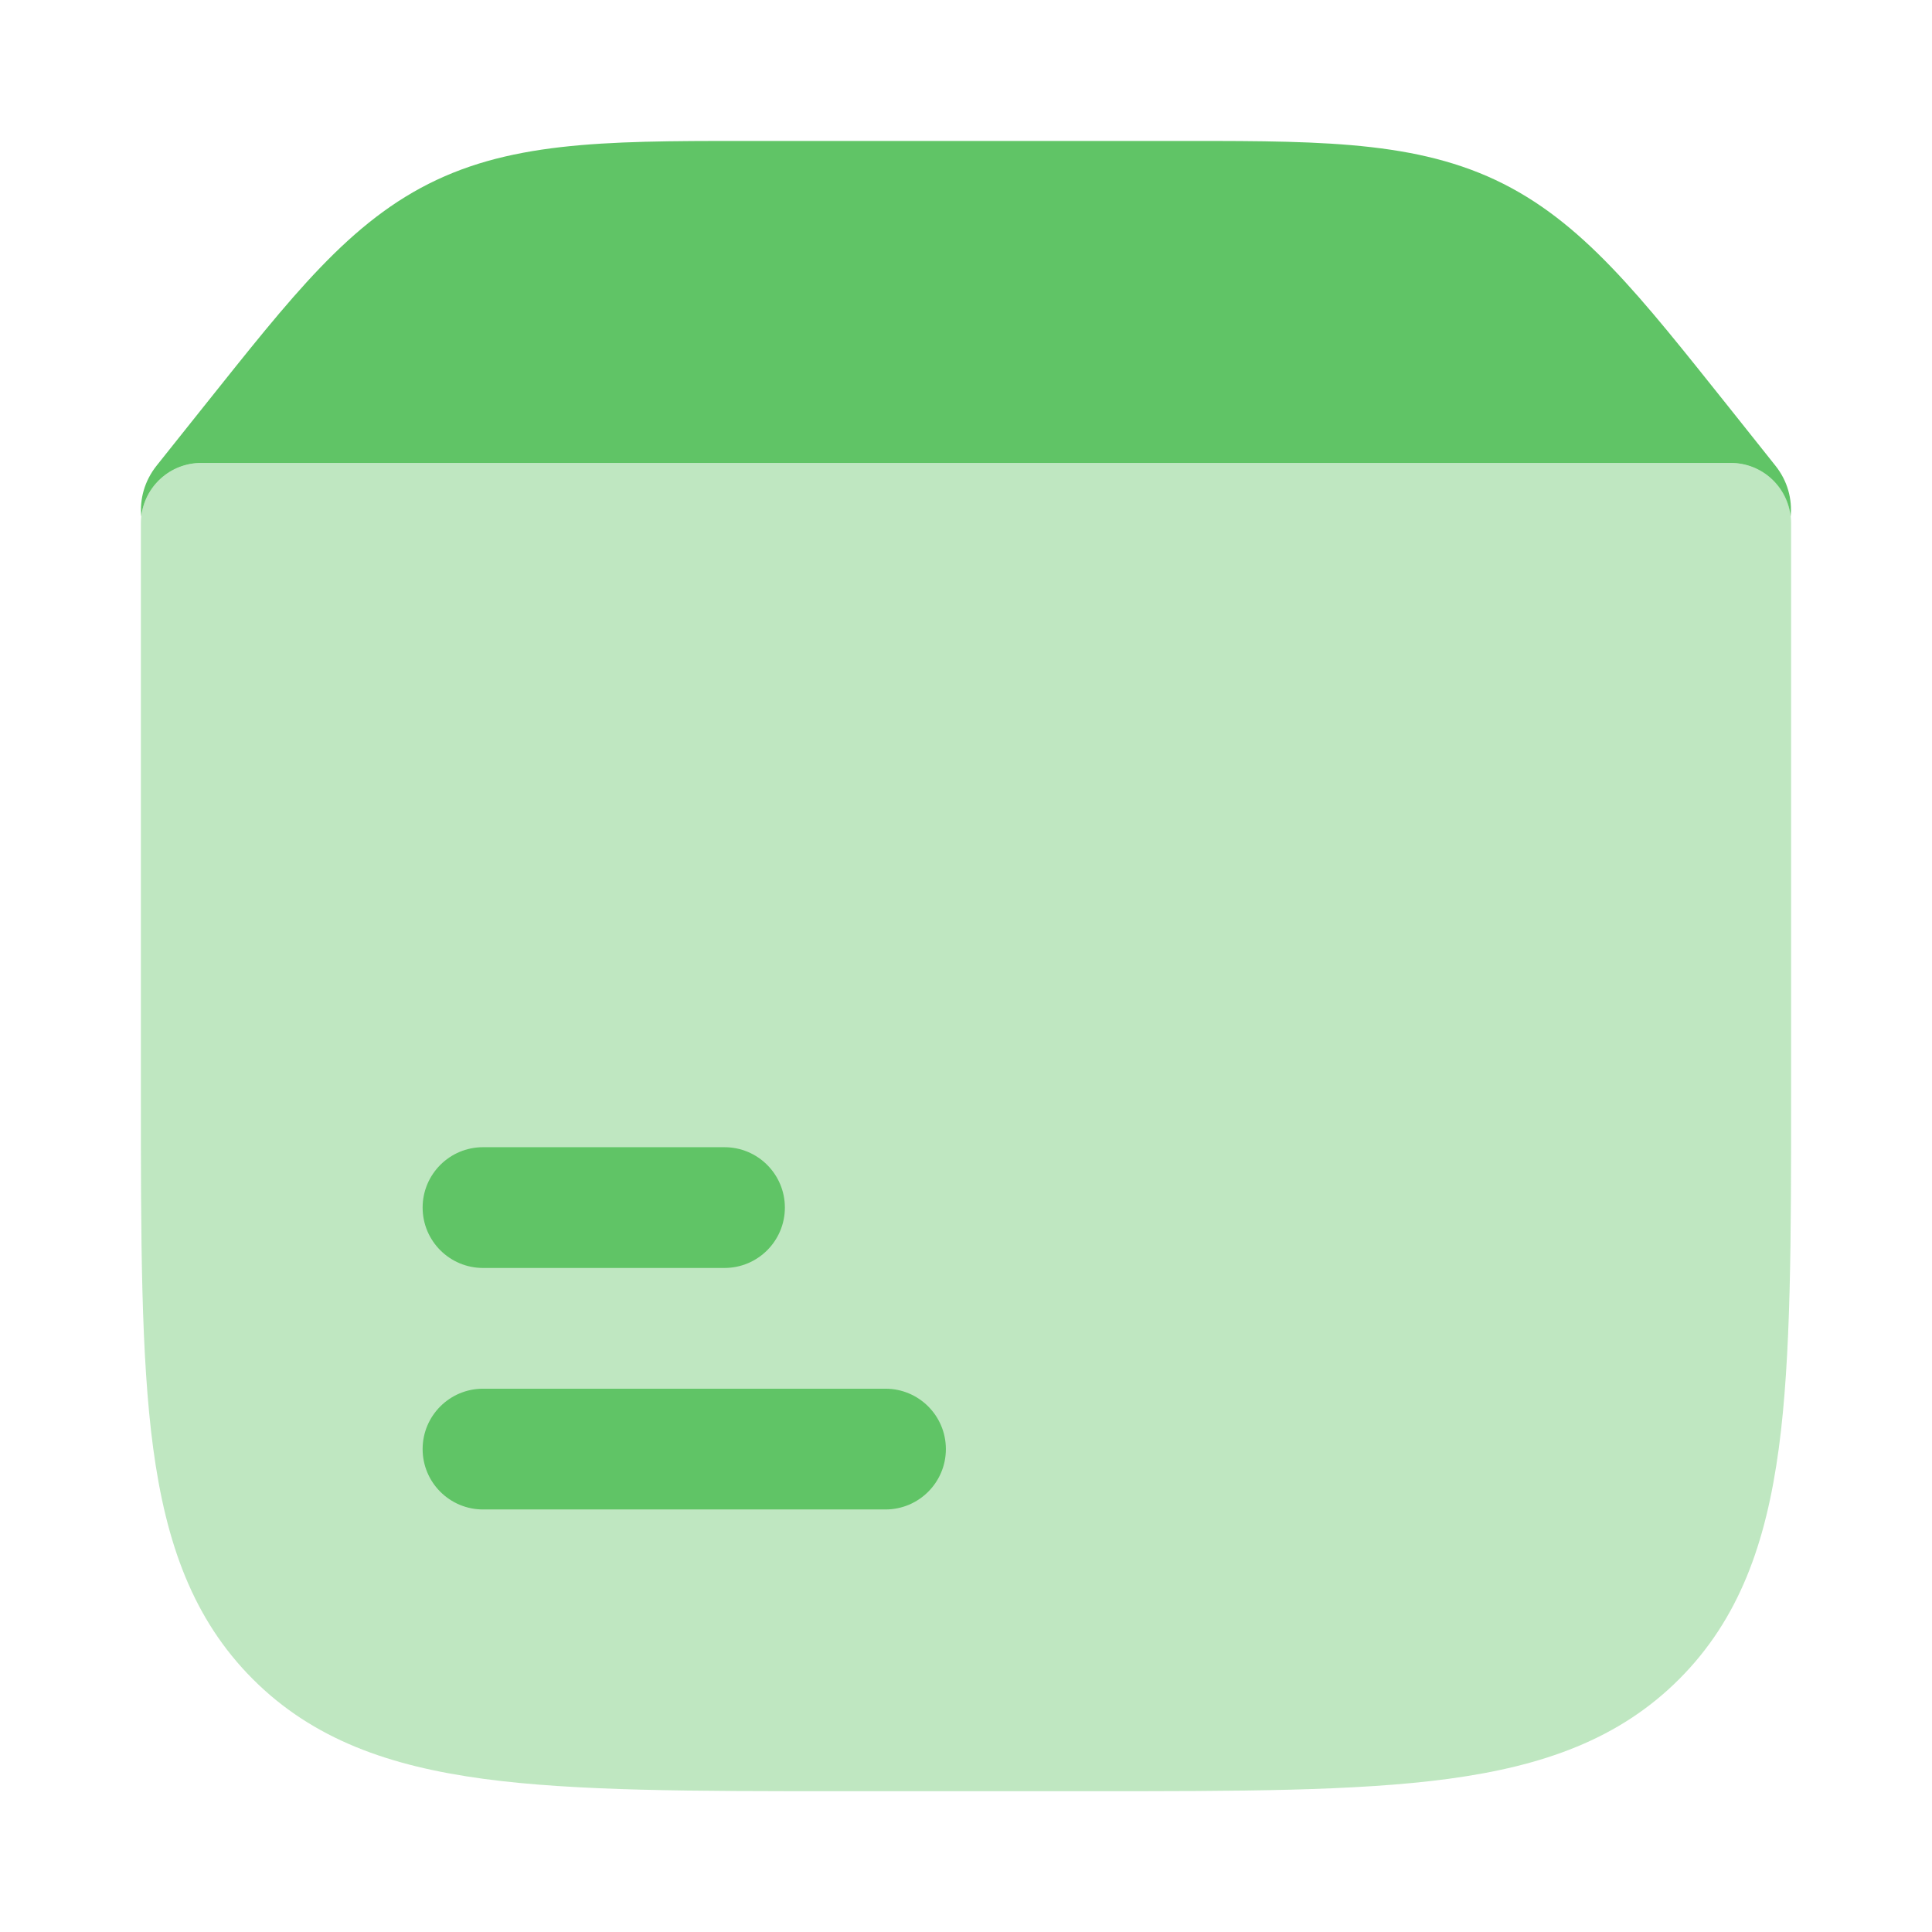 <svg width="24" height="24" viewBox="0 0 24 24" fill="none" xmlns="http://www.w3.org/2000/svg">
<path opacity="0.4" d="M22.25 13.551V13.501V6.501C22.25 6.087 21.914 5.751 21.5 5.751H2.5C2.086 5.751 1.75 6.087 1.75 6.501V13.501V13.551C1.75 15.392 1.75 16.85 1.903 17.991C2.061 19.163 2.393 20.111 3.142 20.86C3.89 21.608 4.838 21.94 6.011 22.098C7.151 22.251 8.609 22.251 10.45 22.251H10.5H13.5H13.55C15.391 22.251 16.849 22.251 17.989 22.098C19.162 21.94 20.11 21.608 20.858 20.86C21.607 20.111 21.939 19.163 22.097 17.991C22.25 16.85 22.25 15.392 22.25 13.551Z" fill="#60C466"/>
<path d="M11 17.251C11.414 17.251 11.75 17.587 11.75 18.001C11.75 18.415 11.414 18.751 11 18.751H6C5.586 18.751 5.25 18.415 5.25 18.001C5.25 17.587 5.586 17.251 6 17.251H11ZM9 14.251C9.414 14.251 9.75 14.587 9.75 15.001C9.75 15.415 9.414 15.751 9 15.751H6C5.586 15.751 5.25 15.415 5.25 15.001C5.25 14.587 5.586 14.251 6 14.251H9Z" fill="#60C466"/>
<path d="M18.576 2.235C17.497 1.729 16.259 1.751 14.441 1.751H9.56C7.742 1.751 6.503 1.728 5.424 2.235C4.345 2.742 3.622 3.685 2.531 5.05L1.945 5.785C1.795 5.974 1.734 6.199 1.755 6.417C1.797 6.042 2.114 5.751 2.5 5.751H4.418H19.583H21.5C21.886 5.751 22.202 6.042 22.244 6.417C22.265 6.199 22.206 5.974 22.055 5.785L21.47 5.05C20.379 3.685 19.655 2.742 18.576 2.235Z" fill="#60C466"/>
</svg>
